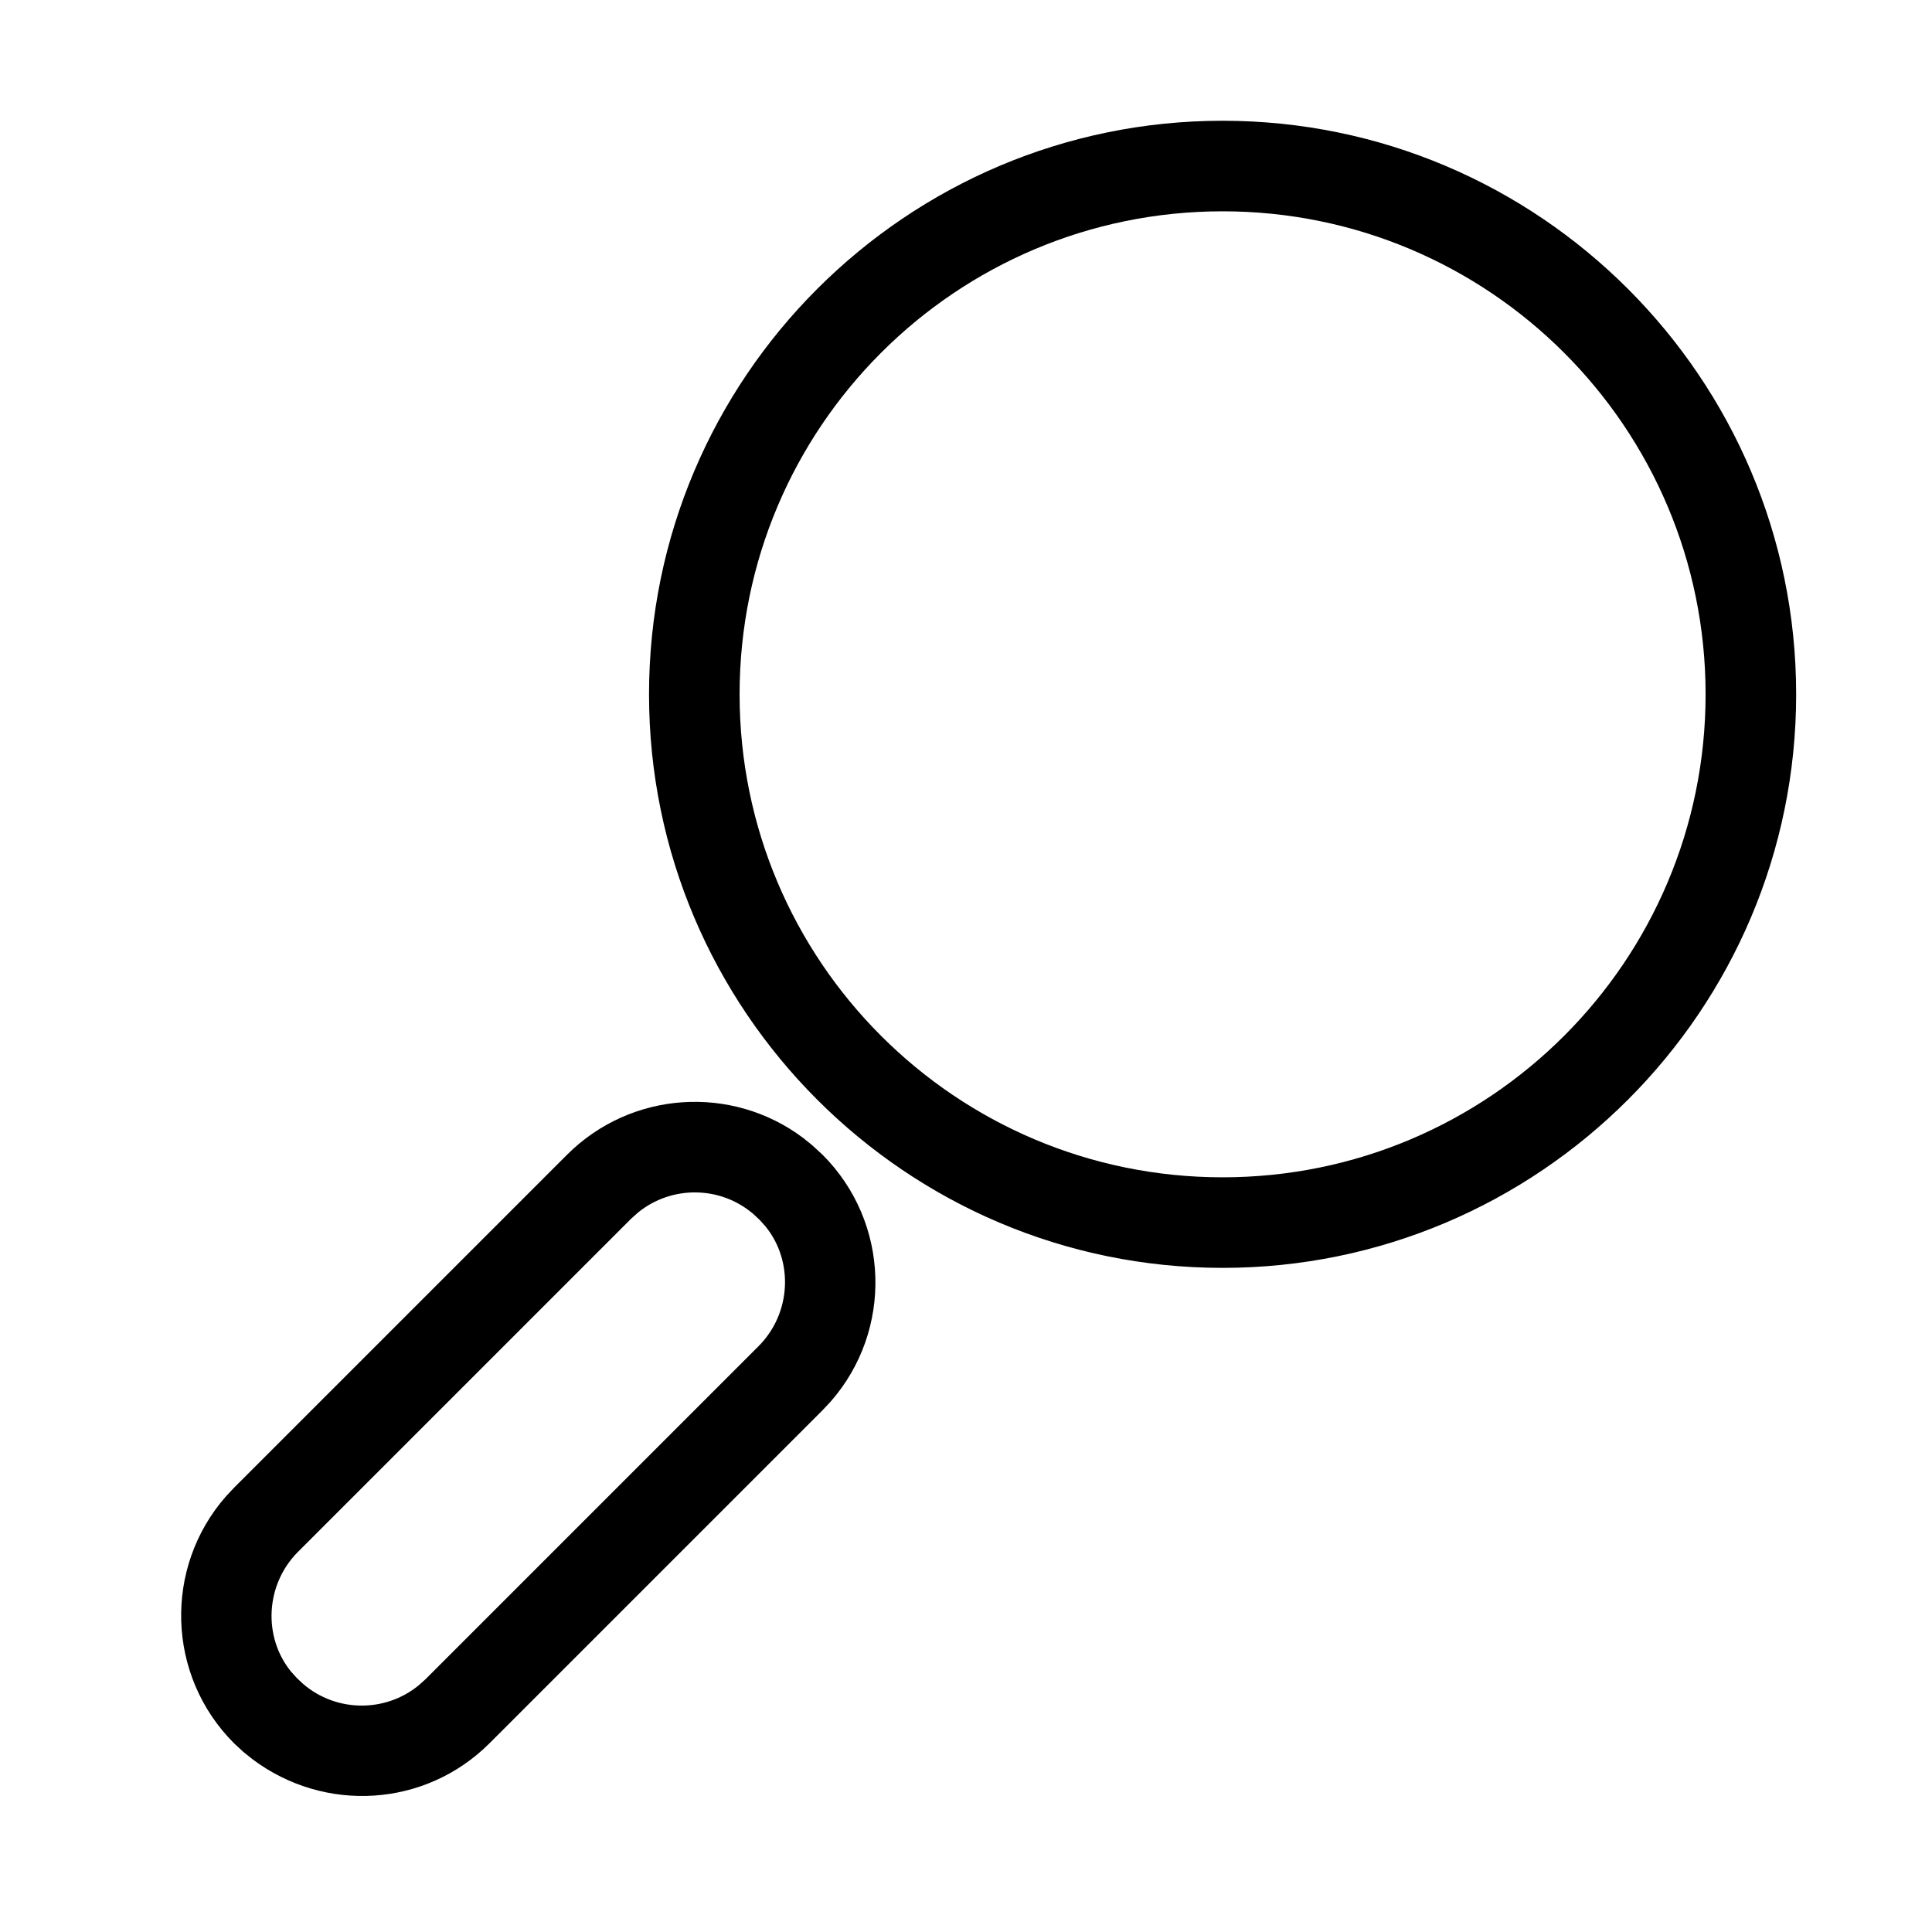 <svg width="100%" height="100%" viewBox="0 0 32 32" xmlns="http://www.w3.org/2000/svg">
<path d="M20.25 2C25.488 2 29.75 6.261 29.75 11.5C29.75 16.738 25.488 21 20.25 21C15.012 21 10.75 16.738 10.75 11.5C10.75 6.261 15.012 2 20.25 2ZM13.302 18.847C12.123 17.962 10.453 18.066 9.392 19.126L3.876 24.642L3.742 24.785C2.71 25.961 2.755 27.752 3.876 28.874L4.026 29.013L4.179 29.136C5.377 30.038 7.047 29.934 8.108 28.874L13.624 23.358L13.758 23.215C14.79 22.039 14.745 20.248 13.624 19.126L13.452 18.968L13.302 18.847ZM10.567 20.084C11.121 19.633 11.927 19.637 12.477 20.107L12.584 20.207L12.682 20.317C13.143 20.887 13.109 21.751 12.563 22.298L7.048 27.813L6.933 27.916C6.379 28.367 5.573 28.363 5.023 27.893L4.916 27.793L4.817 27.683C4.357 27.113 4.391 26.249 4.937 25.702L10.452 20.187L10.567 20.084ZM12.25 11.5C12.25 15.918 15.832 19.5 20.25 19.5C24.668 19.5 28.25 15.918 28.25 11.5C28.25 7.082 24.668 3.5 20.25 3.5C15.832 3.5 12.25 7.082 12.25 11.5Z"/>
</svg>
